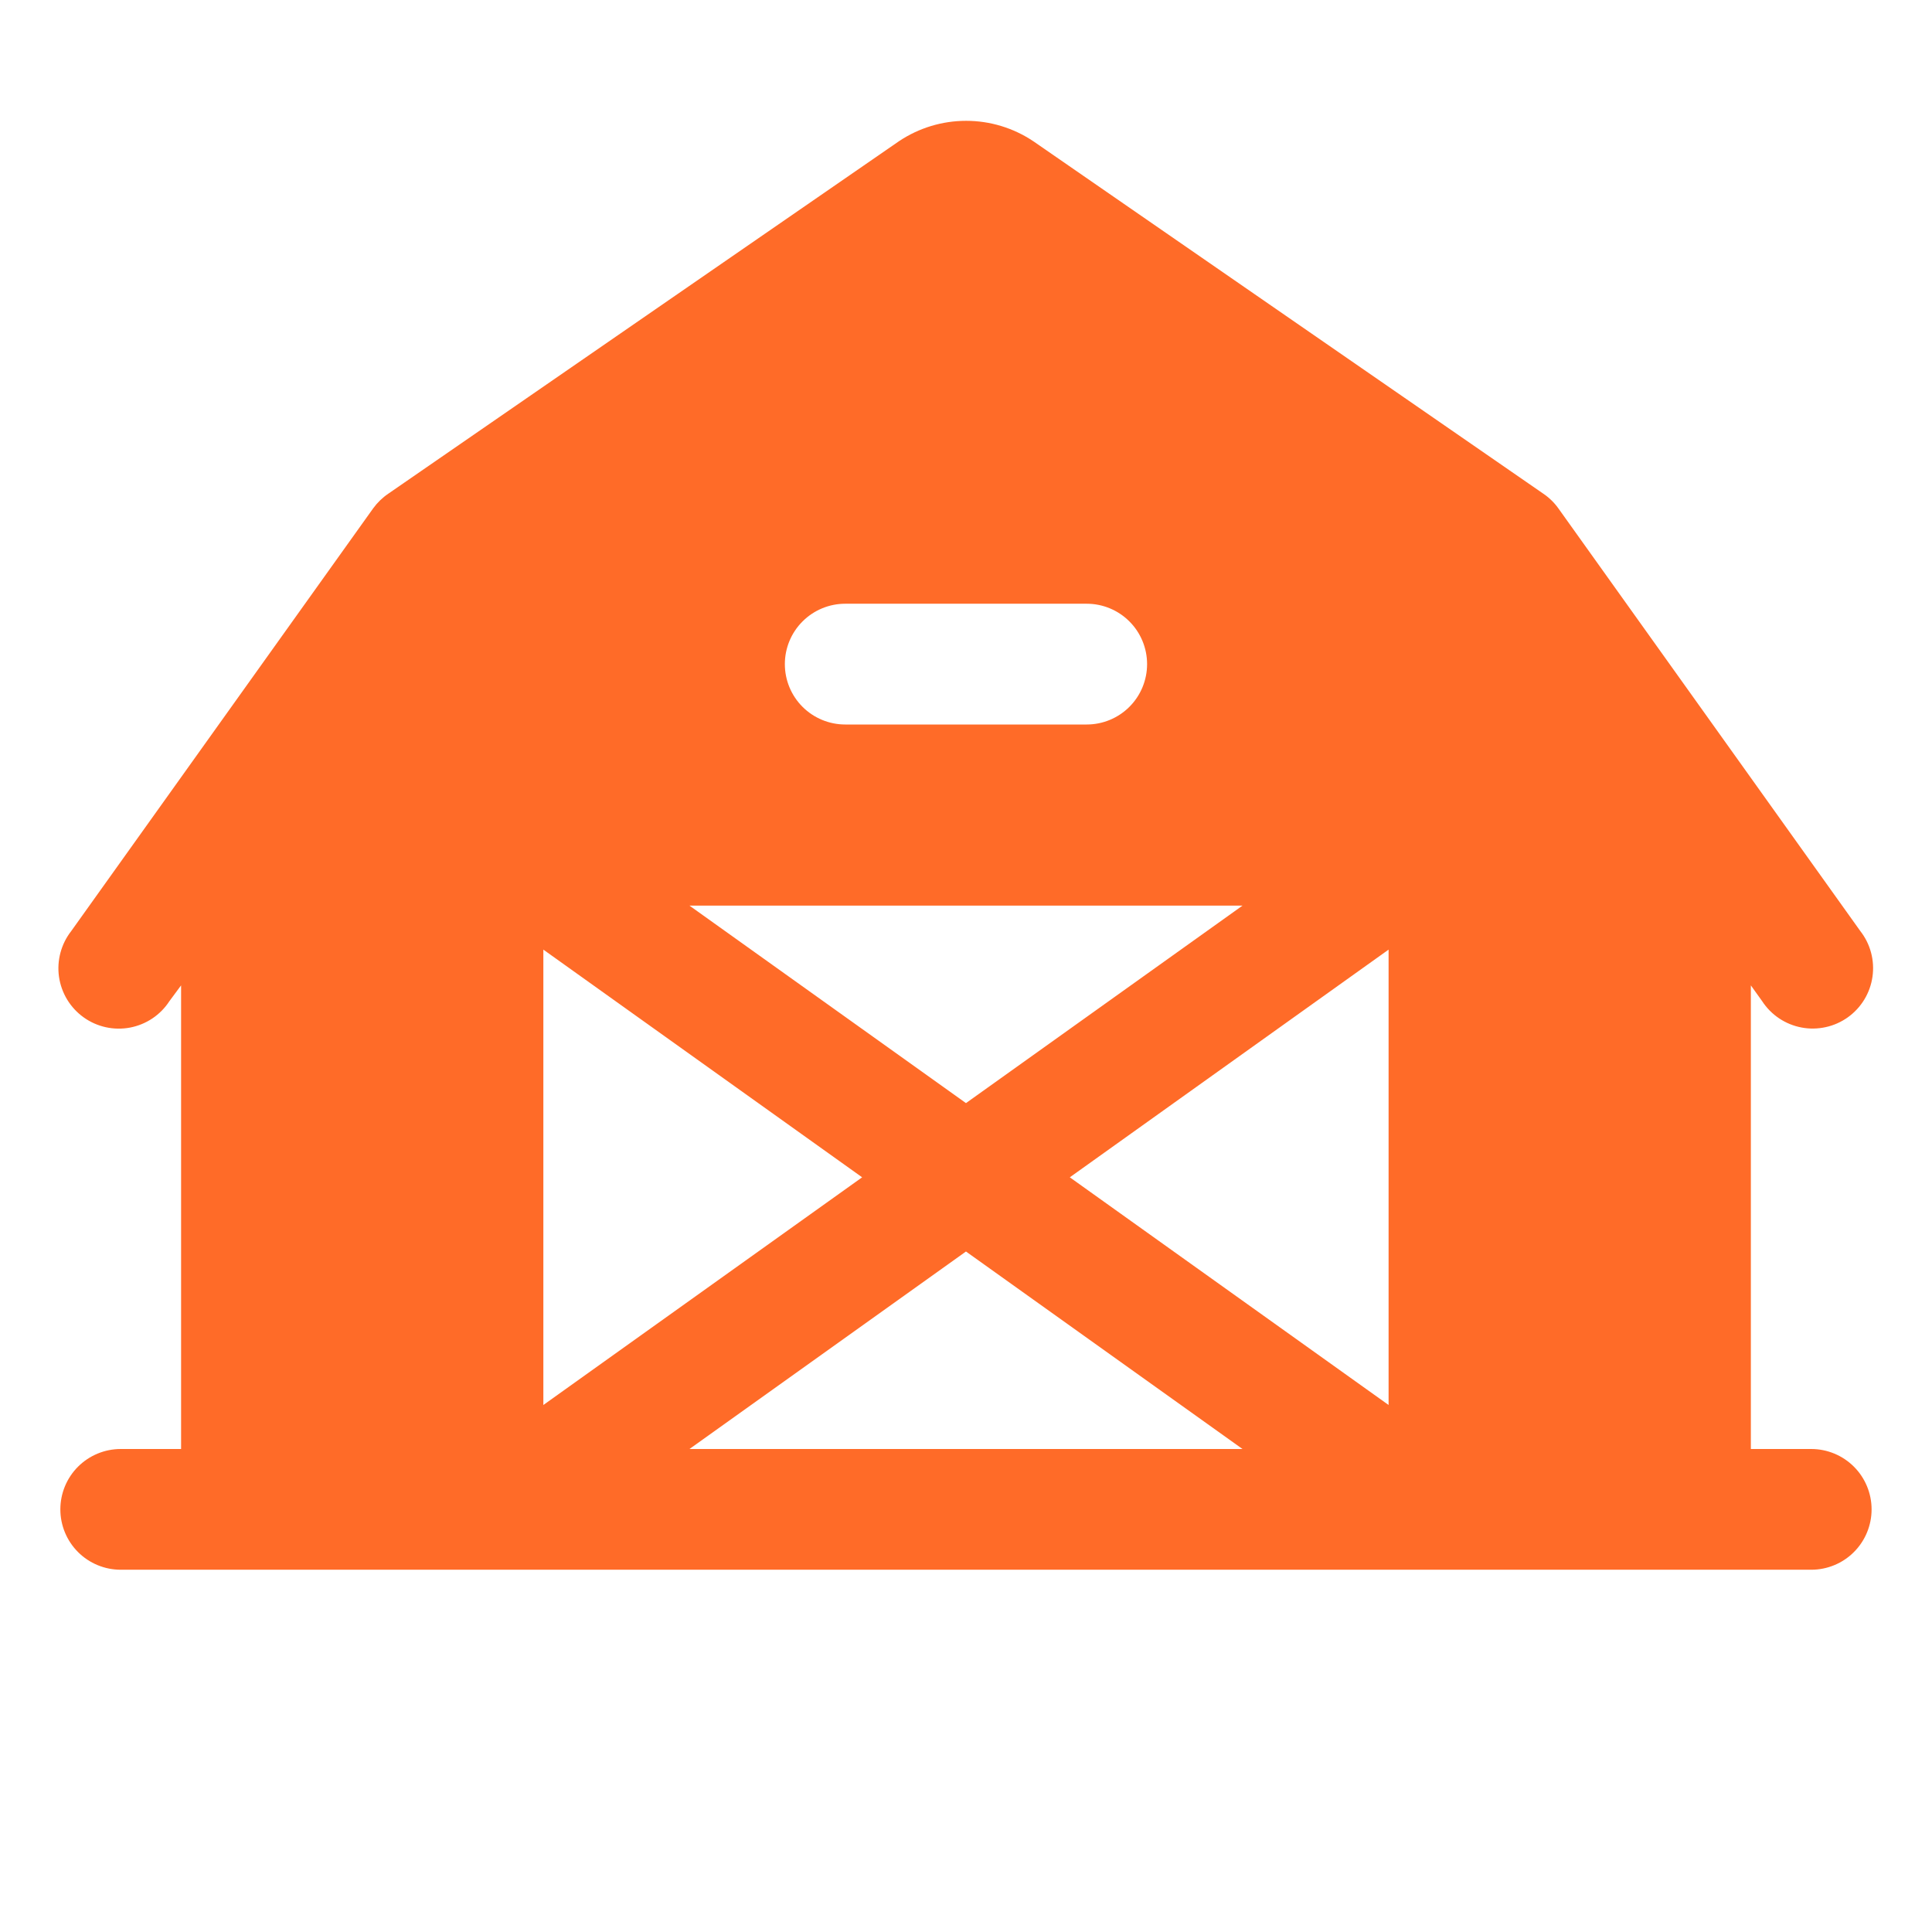 <?xml version="1.0" encoding="UTF-8"?>
<svg xmlns="http://www.w3.org/2000/svg" width="67" height="67" viewBox="0 0 67 67" fill="none">
  <path d="M62.812 50.25H60.718V34.172L61.108 34.717C61.262 34.954 61.462 35.157 61.697 35.315C61.932 35.472 62.197 35.581 62.475 35.633C62.752 35.686 63.038 35.681 63.314 35.62C63.591 35.56 63.852 35.443 64.082 35.279C64.312 35.114 64.506 34.905 64.653 34.663C64.8 34.421 64.896 34.152 64.936 33.872C64.976 33.593 64.959 33.307 64.886 33.034C64.813 32.761 64.685 32.505 64.51 32.283L54.041 17.627C53.898 17.428 53.721 17.256 53.518 17.119L35.855 4.912L35.828 4.894C35.14 4.435 34.332 4.19 33.504 4.19C32.677 4.19 31.868 4.435 31.18 4.894L31.154 4.912L13.464 17.122C13.262 17.259 13.085 17.431 12.941 17.629L2.472 32.286C2.298 32.508 2.17 32.764 2.097 33.037C2.024 33.31 2.006 33.595 2.046 33.875C2.087 34.155 2.183 34.424 2.33 34.666C2.477 34.907 2.671 35.117 2.901 35.281C3.131 35.446 3.392 35.562 3.668 35.623C3.944 35.684 4.23 35.688 4.508 35.636C4.786 35.583 5.05 35.475 5.285 35.318C5.52 35.16 5.721 34.957 5.875 34.719L6.28 34.172V50.25H4.187C3.631 50.25 3.099 50.471 2.706 50.863C2.313 51.256 2.093 51.788 2.093 52.344C2.093 52.899 2.313 53.431 2.706 53.824C3.099 54.217 3.631 54.437 4.187 54.437H62.812C63.367 54.437 63.9 54.217 64.292 53.824C64.685 53.431 64.905 52.899 64.905 52.344C64.905 51.788 64.685 51.256 64.292 50.863C63.9 50.471 63.367 50.25 62.812 50.25ZM29.312 20.937H37.687C38.242 20.937 38.775 21.158 39.167 21.551C39.56 21.943 39.78 22.476 39.78 23.031C39.78 23.587 39.56 24.119 39.167 24.512C38.775 24.904 38.242 25.125 37.687 25.125H29.312C28.756 25.125 28.224 24.904 27.831 24.512C27.438 24.119 27.218 23.587 27.218 23.031C27.218 22.476 27.438 21.943 27.831 21.551C28.224 21.158 28.756 20.937 29.312 20.937ZM43.089 31.406L33.499 38.255L23.91 31.406H43.089ZM18.843 32.932L29.898 40.828L18.843 48.724V32.932ZM23.91 50.25L33.499 43.401L43.089 50.25H23.91ZM48.155 48.724L37.1 40.828L48.155 32.932V48.724Z" fill="#FF6B28"></path>
</svg>
